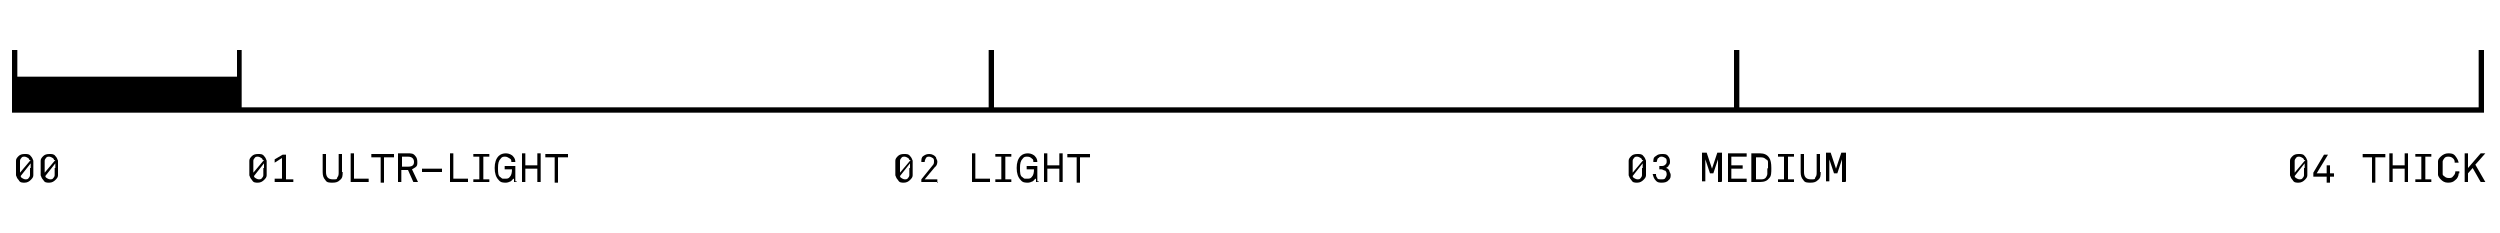 <svg viewBox="0 0 375 35" version="1.1" xmlns="http://www.w3.org/2000/svg" id="Layer_1">
  
  <defs>
    <style>
      .st0 {
        stroke-width: .8px;
      }

      .st0, .st1 {
        fill: none;
        stroke: #000;
      }

      .st1 {
        stroke-width: .7px;
      }
    </style>
  </defs>
  <polyline points="2.2 7.5 2.2 16.5 372.2 16.5 372.2 7.5" class="st0"></polyline>
  <line y2="7.5" x2="260.5" y1="16.5" x1="260.5" class="st0"></line>
  <line y2="7.5" x2="148.7" y1="16.5" x1="148.7" class="st0"></line>
  <line y2="7.5" x2="35.9" y1="16.5" x1="35.9" class="st1"></line>
  <g>
    <path d="M246.9,24.1v2.2c0,.3-.2.5-.4.7s-.5.4-.9.4-.7,0-.9-.4c-.2-.2-.3-.4-.4-.7v-2.2c0-.3.2-.5.4-.7s.5-.3.9-.3.7,0,.9.3c.2.2.3.4.4.7ZM246.3,24s0-.2-.2-.3c0,0-.3-.2-.5-.2s-.4,0-.5.2c0,0-.2.2-.2.4v1.8l1.6-1.9h-.2ZM246.4,25.2v-.7l-1.5,1.9s0,.2.2.3c0,0,.3.2.5.2s.4,0,.5-.2c0,0,.2-.2.2-.4v-1.1h.1Z"></path>
    <path d="M250.6,26.2c0,.3,0,.6-.3.8-.2.3-.6.4-1,.4s-.7,0-1-.4c-.2-.2-.3-.5-.4-.9h.5c0,.2,0,.4.2.6,0,.2.3.2.6.2s.5,0,.6-.2c0,0,.2-.3.2-.5s0-.4-.2-.6c-.2,0-.4-.2-.6-.2h-.3v-.5h.3c.2,0,.4,0,.6-.2s.2-.3.2-.5,0-.4-.2-.5c0,0-.3-.2-.5-.2s-.4,0-.5.2c-.2,0-.2.3-.3.6h-.5c0-.4,0-.7.4-.9.2-.2.5-.3.9-.3s.7,0,.9.3c.2.2.3.5.3.8s0,.4-.2.6c0,.2-.3.3-.4.4.2,0,.4.2.5.4,0,.2.2.4.2.6h0Z"></path>
    <path d="M258.2,27.3h-.5v-3.4l-.7,2.1h-.5l-.7-2.1v3.3h-.5v-4.3h.7l.8,2.4.8-2.4h.7v4.3h0Z"></path>
    <path d="M262,27.3h-2.8v-4.3h2.8v.5h-2.3v1.3h1.7v.5h-1.7v1.5h2.3v.5Z"></path>
    <path d="M265.7,25.2c0,.7,0,1.2-.3,1.5-.3.4-.7.6-1.4.6h-1.3v-4.3h1.3c.6,0,1.1.2,1.4.7.2.3.3.8.3,1.5ZM265.2,25.2v-.8c0-.2,0-.4-.3-.5-.2-.2-.4-.3-.8-.3h-.7v3.3h.7c.3,0,.6,0,.8-.3,0,0,.2-.3.2-.5v-.8h0Z"></path>
    <path d="M269.1,27.3h-2.4v-.4h.9v-3.4h-.9v-.4h2.4v.4h-.9v3.4h.9v.4Z"></path>
    <path d="M273.1,25.8c0,.5,0,.9-.4,1.2-.3.3-.6.4-1.1.4s-.9,0-1.1-.4c-.3-.3-.4-.7-.4-1.2v-2.7h.5v2.7c0,.7.3,1.1,1,1.1s.6,0,.7-.3c.2-.2.2-.5.2-.8v-2.7h.5v2.7h0Z"></path>
    <path d="M276.8,27.3h-.5v-3.4l-.7,2.1h-.5l-.7-2.1v3.3h-.5v-4.3h.7l.8,2.4.8-2.4h.7v4.3h0Z"></path>
  </g>
  <g>
    <path d="M136.9,24.1v2.2c0,.3-.2.5-.4.7s-.5.4-.9.4-.7,0-.9-.4c-.2-.2-.3-.4-.4-.7v-2.2c0-.3.2-.5.4-.7s.5-.3.9-.3.7,0,.9.3c.2.2.3.4.4.7ZM136.4,24s0-.2-.2-.3c0,0-.3-.2-.5-.2s-.4,0-.5.2c0,0-.2.2-.2.4v1.8l1.6-1.9h-.2ZM136.5,25.2v-.7l-1.5,1.9s0,.2.2.3c0,0,.3.2.5.2s.4,0,.5-.2c0,0,.2-.2.2-.4v-1.1h.1Z"></path>
    <path d="M140.7,27.3h-2.5v-.4l1.7-2.1c.2-.2.2-.4.2-.6s0-.4-.2-.5c0,0-.3-.2-.5-.2s-.4,0-.5.2c0,0-.2.3-.2.6h-.5c0-.4,0-.7.3-.9s.5-.3.9-.3.8.2,1,.5c0,.2.2.4.2.6s0,.6-.4.9l-1.5,1.8h1.9v.5h.1Z"></path>
    <path d="M148.5,27.3h-2.7v-4.3h.5v3.8h2.2v.5Z"></path>
    <path d="M151.7,27.3h-2.4v-.4h.9v-3.4h-.9v-.4h2.4v.4h-.9v3.4h.9v.4Z"></path>
    <path d="M155.8,27.3h-.4v-.5c-.2,0-.3.3-.5.4s-.5.2-.7.2c-.4,0-.8,0-1.1-.4-.4-.4-.6-1-.6-1.8s.2-1.4.6-1.8c.3-.3.7-.4,1.1-.4s.9.2,1.1.5c.2.2.3.5.3.8h-.6c0-.2,0-.4-.2-.5-.2-.2-.4-.3-.7-.3s-.5,0-.7.3c-.3.3-.4.7-.4,1.4s0,1.2.4,1.4c0,0,.2.2.3.2h.4c.3,0,.5,0,.7-.3.2-.2.3-.6.3-1.1h-1.1v-.5h1.6v2.3h.2,0Z"></path>
    <path d="M159.4,27.3h-.5v-2h-1.8v2h-.5v-4.3h.5v1.8h1.8v-1.8h.5v4.3Z"></path>
    <path d="M163.4,23.6h-1.4v3.8h-.5v-3.8h-1.4v-.5h3.4v.5h-.1Z"></path>
  </g>
  <g>
    <path d="M40,24.1v2.2c0,.3-.2.5-.4.7s-.5.4-.9.4-.7,0-.9-.4c-.2-.2-.3-.4-.4-.7v-2.2c0-.3.2-.5.4-.7s.5-.3.9-.3.7,0,.9.3c.2.2.3.4.4.7ZM39.4,24s0-.2-.2-.3c0,0-.3-.2-.5-.2s-.4,0-.5.2c0,0-.2.2-.2.4v1.8l1.6-1.9h-.2,0ZM39.6,25.2v-.7l-1.5,1.9s0,.2.2.3c0,0,.3.2.5.2s.4,0,.5-.2c0,0,.2-.2.2-.4v-1.1h0Z"></path>
    <path d="M44,27.3h-2.8v-.5h1.1v-3.1l-1.1.7v-.5l1.2-.7h.5v3.7h1.1v.5h0Z"></path>
    <path d="M51.4,25.8c0,.5,0,.9-.4,1.2-.3.3-.6.4-1.1.4s-.9,0-1.1-.4c-.3-.3-.4-.7-.4-1.2v-2.7h.5v2.7c0,.7.3,1.1,1,1.1s.6,0,.7-.3c.2-.2.2-.5.2-.8v-2.7h.5v2.7h0Z"></path>
    <path d="M55.3,27.3h-2.7v-4.3h.5v3.8h2.2v.5Z"></path>
    <path d="M59,23.6h-1.4v3.8h-.5v-3.8h-1.4v-.5h3.4v.5h0Z"></path>
    <path d="M62.6,27.3h-.6l-.8-1.8h-1v1.8h-.5v-4.3h1.5c.5,0,.8,0,1.1.4.2.2.3.5.3.9s0,.6-.3.8c0,0-.3.2-.5.3l.9,1.9s0,0,0,0ZM62.1,24.3c0-.5-.3-.8-.9-.8h-.9v1.5h.9c.6,0,.9-.2.9-.7Z"></path>
    <path d="M66.3,25.8h-3v-.5h3v.5Z"></path>
    <path d="M70.2,27.3h-2.7v-4.3h.5v3.8h2.2v.5Z"></path>
    <path d="M73.4,27.3h-2.4v-.4h.9v-3.4h-.9v-.4h2.4v.4h-.9v3.4h.9v.4Z"></path>
    <path d="M77.5,27.3h-.4v-.5c-.2,0-.3.3-.5.4s-.5.2-.7.2c-.4,0-.8,0-1.1-.4-.4-.4-.6-1-.6-1.8s.2-1.4.6-1.8c.3-.3.7-.4,1.1-.4s.9.2,1.1.5c.2.2.3.5.3.8h-.6c0-.2,0-.4-.2-.5s-.4-.3-.7-.3-.5,0-.7.3c-.3.3-.4.7-.4,1.4s0,1.2.4,1.4c0,0,.2.2.3.2h.4c.3,0,.5,0,.7-.3.2-.2.3-.6.3-1.1h-1.1v-.5h1.6v2.3h.2,0Z"></path>
    <path d="M81.1,27.3h-.5v-2h-1.8v2h-.5v-4.3h.5v1.8h1.8v-1.8h.5v4.3Z"></path>
    <path d="M85.1,23.6h-1.4v3.8h-.5v-3.8h-1.4v-.5h3.4v.5h0Z"></path>
  </g>
  <g>
    <path d="M5,24.1v2.2c0,.3-.2.5-.4.7s-.5.4-.9.4-.7,0-.9-.4c-.2-.2-.3-.4-.4-.7v-2.2c0-.3.2-.5.4-.7s.5-.3.9-.3.7,0,.9.3c.2.2.3.4.4.7ZM4.4,24s0-.2-.2-.3c0,0-.3-.2-.5-.2s-.4,0-.5.2c0,0-.2.2-.2.4v1.8l1.6-1.9h-.2ZM4.6,25.2v-.7l-1.5,1.9s0,.2.2.3c0,0,.3.2.5.2s.4,0,.5-.2c0,0,.2-.2.2-.4v-1.1h.1Z"></path>
    <path d="M8.7,24.1v2.2c0,.3-.2.5-.4.7s-.5.4-.9.4-.7,0-.9-.4c-.2-.2-.3-.4-.4-.7v-2.2c0-.3.2-.5.4-.7s.5-.3.9-.3.7,0,.9.3c.2.2.3.4.4.7ZM8.1,24s0-.2-.2-.3c0,0-.3-.2-.5-.2s-.4,0-.5.2c0,0-.2.2-.2.4v1.8l1.6-1.9h-.2ZM8.3,25.2v-.7l-1.5,1.9s0,.2.2.3c0,0,.3.2.5.2s.4,0,.5-.2c0,0,.2-.2.2-.4v-1.1h.1Z"></path>
  </g>
  <g>
    <path d="M346.1,24.1v2.2c0,.3-.2.5-.4.7s-.5.4-.9.4-.7,0-.9-.4c-.2-.2-.3-.4-.4-.7v-2.2c0-.3.2-.5.4-.7s.5-.3.9-.3.7,0,.9.3c.2.2.3.4.4.7ZM345.6,24s0-.2-.2-.3c0,0-.3-.2-.5-.2s-.4,0-.5.2c0,0-.2.2-.2.4v1.8l1.6-1.9h-.2,0ZM345.7,25.2v-.7l-1.5,1.9s0,.2.2.3c0,0,.3.2.5.2s.4,0,.5-.2c0,0,.2-.2.2-.4v-1.1h0Z"></path>
    <path d="M350.1,26.5h-.6v.9h-.5v-.9h-2v-.6l1.6-2.7h.6l-1.7,2.8h1.5v-1.2h.5v1.2h.6v.5h0Z"></path>
    <path d="M357.7,23.6h-1.4v3.8h-.5v-3.8h-1.4v-.5h3.4v.5h-.1Z"></path>
    <path d="M361.2,27.3h-.5v-2h-1.8v2h-.5v-4.3h.5v1.8h1.8v-1.8h.5v4.3Z"></path>
    <path d="M364.7,27.3h-2.4v-.4h.9v-3.4h-.9v-.4h2.4v.4h-.9v3.4h.9v.4Z"></path>
    <path d="M368.8,26c0,.4-.2.8-.5,1-.3.3-.6.4-1.1.4s-.8-.2-1.1-.5c-.2-.2-.4-.5-.4-.7v-2c0-.3.2-.5.4-.7.3-.3.7-.5,1.1-.5s.8,0,1.1.4.4.6.5,1h-.6c0-.2,0-.4-.2-.6s-.4-.3-.7-.3-.5,0-.7.3c0,0-.2.3-.2.4v1.8c0,.2,0,.3.2.4.2.2.4.3.7.3s.5,0,.7-.3c.2-.2.3-.4.3-.7h.6v.3h0Z"></path>
    <path d="M372.7,27.3h-.6l-1.2-2.1-.7.8v1.3h-.5v-4.3h.5v2.2l1.9-2.2h.7l-1.5,1.7,1.5,2.6h-.1,0Z"></path>
  </g>
  <rect height="5" width="33.6" y="11.5" x="2.2"></rect>
</svg>